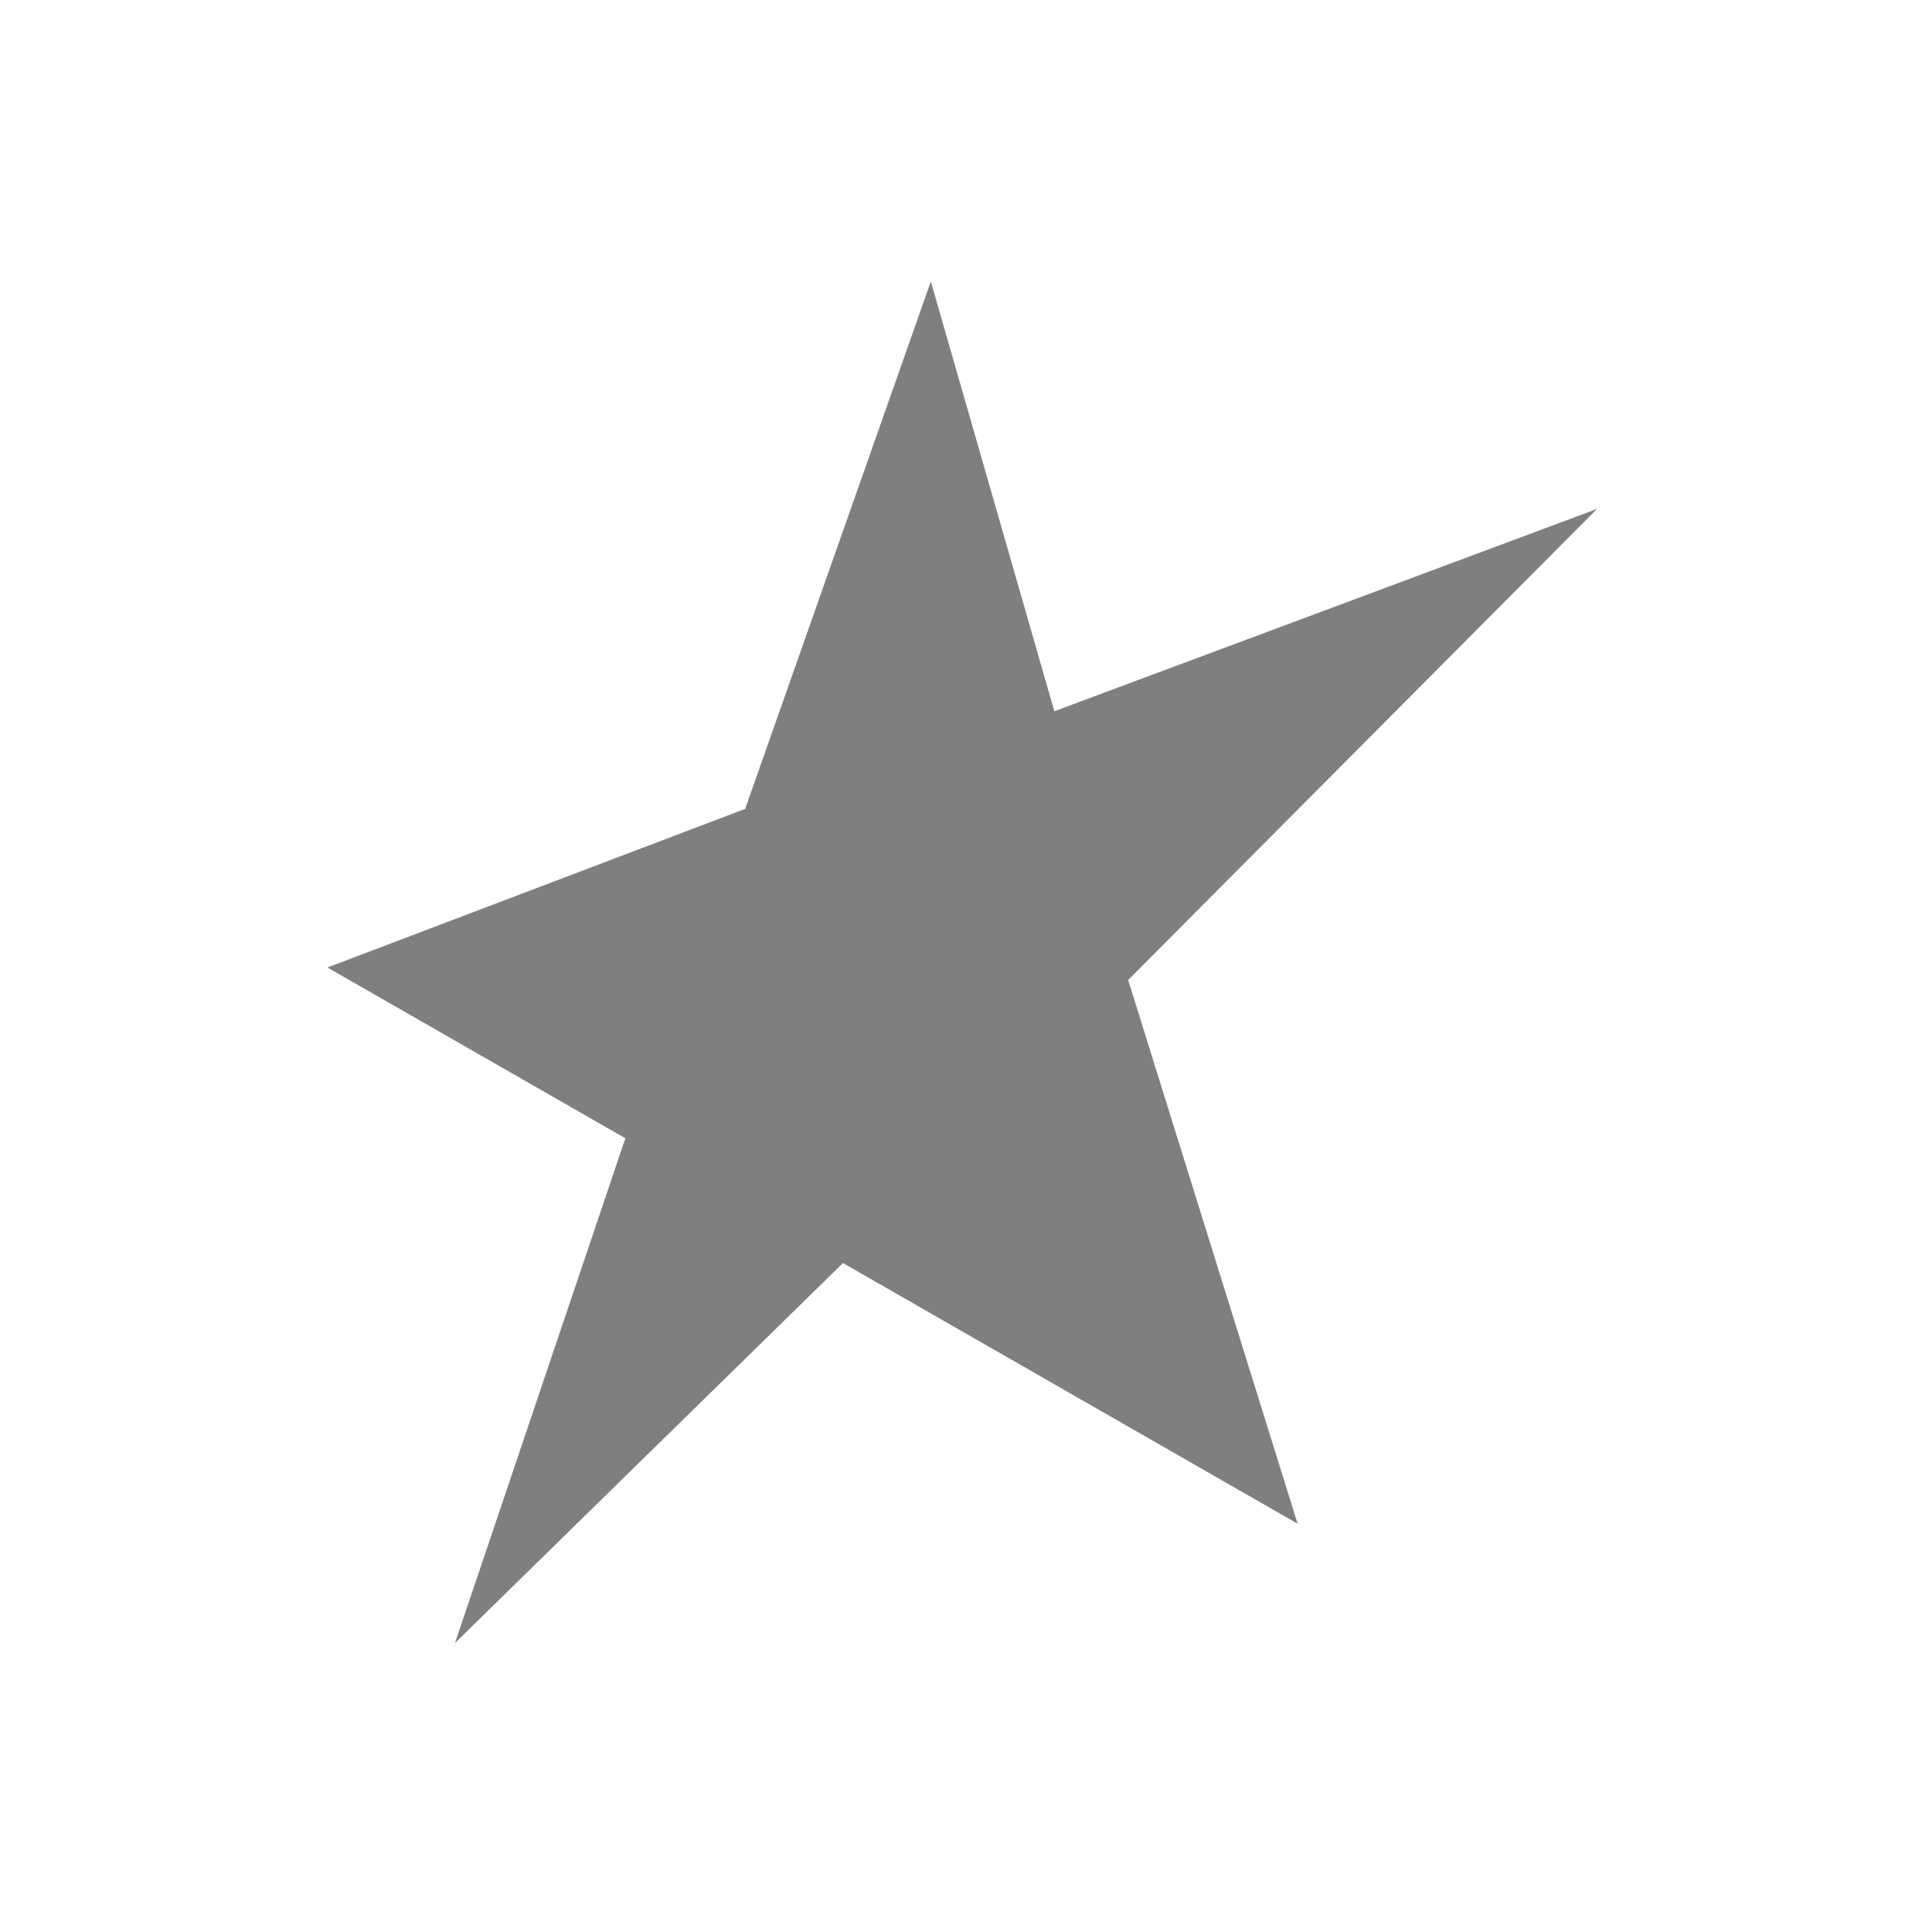 <?xml version="1.0" encoding="UTF-8" standalone="no"?>
<!-- Created with Inkscape (http://www.inkscape.org/) by Toomai Glittershine for SmashWiki -->
<svg id="svg2" xmlns:rdf="http://www.w3.org/1999/02/22-rdf-syntax-ns#" xmlns="http://www.w3.org/2000/svg" version="1.1" xmlns:cc="http://creativecommons.org/ns#" xmlns:dc="http://purl.org/dc/elements/1.1/"
		height="256" width="256"
		viewBox="0 0 256 256">
	<path id="mainsymbolpath" style="opacity:0.5;fill:#000000;fill-opacity:1;stroke:none"
		d="m 123.34,37.299 16.366,56.945 71.906,-26.809 -62.125,62.418 22.455,72.047 -60.245,-34.539 -51.407,50.342 22.573,-66.875 -39.476,-22.63 55.35,-21.017 z"
	/>
</svg>